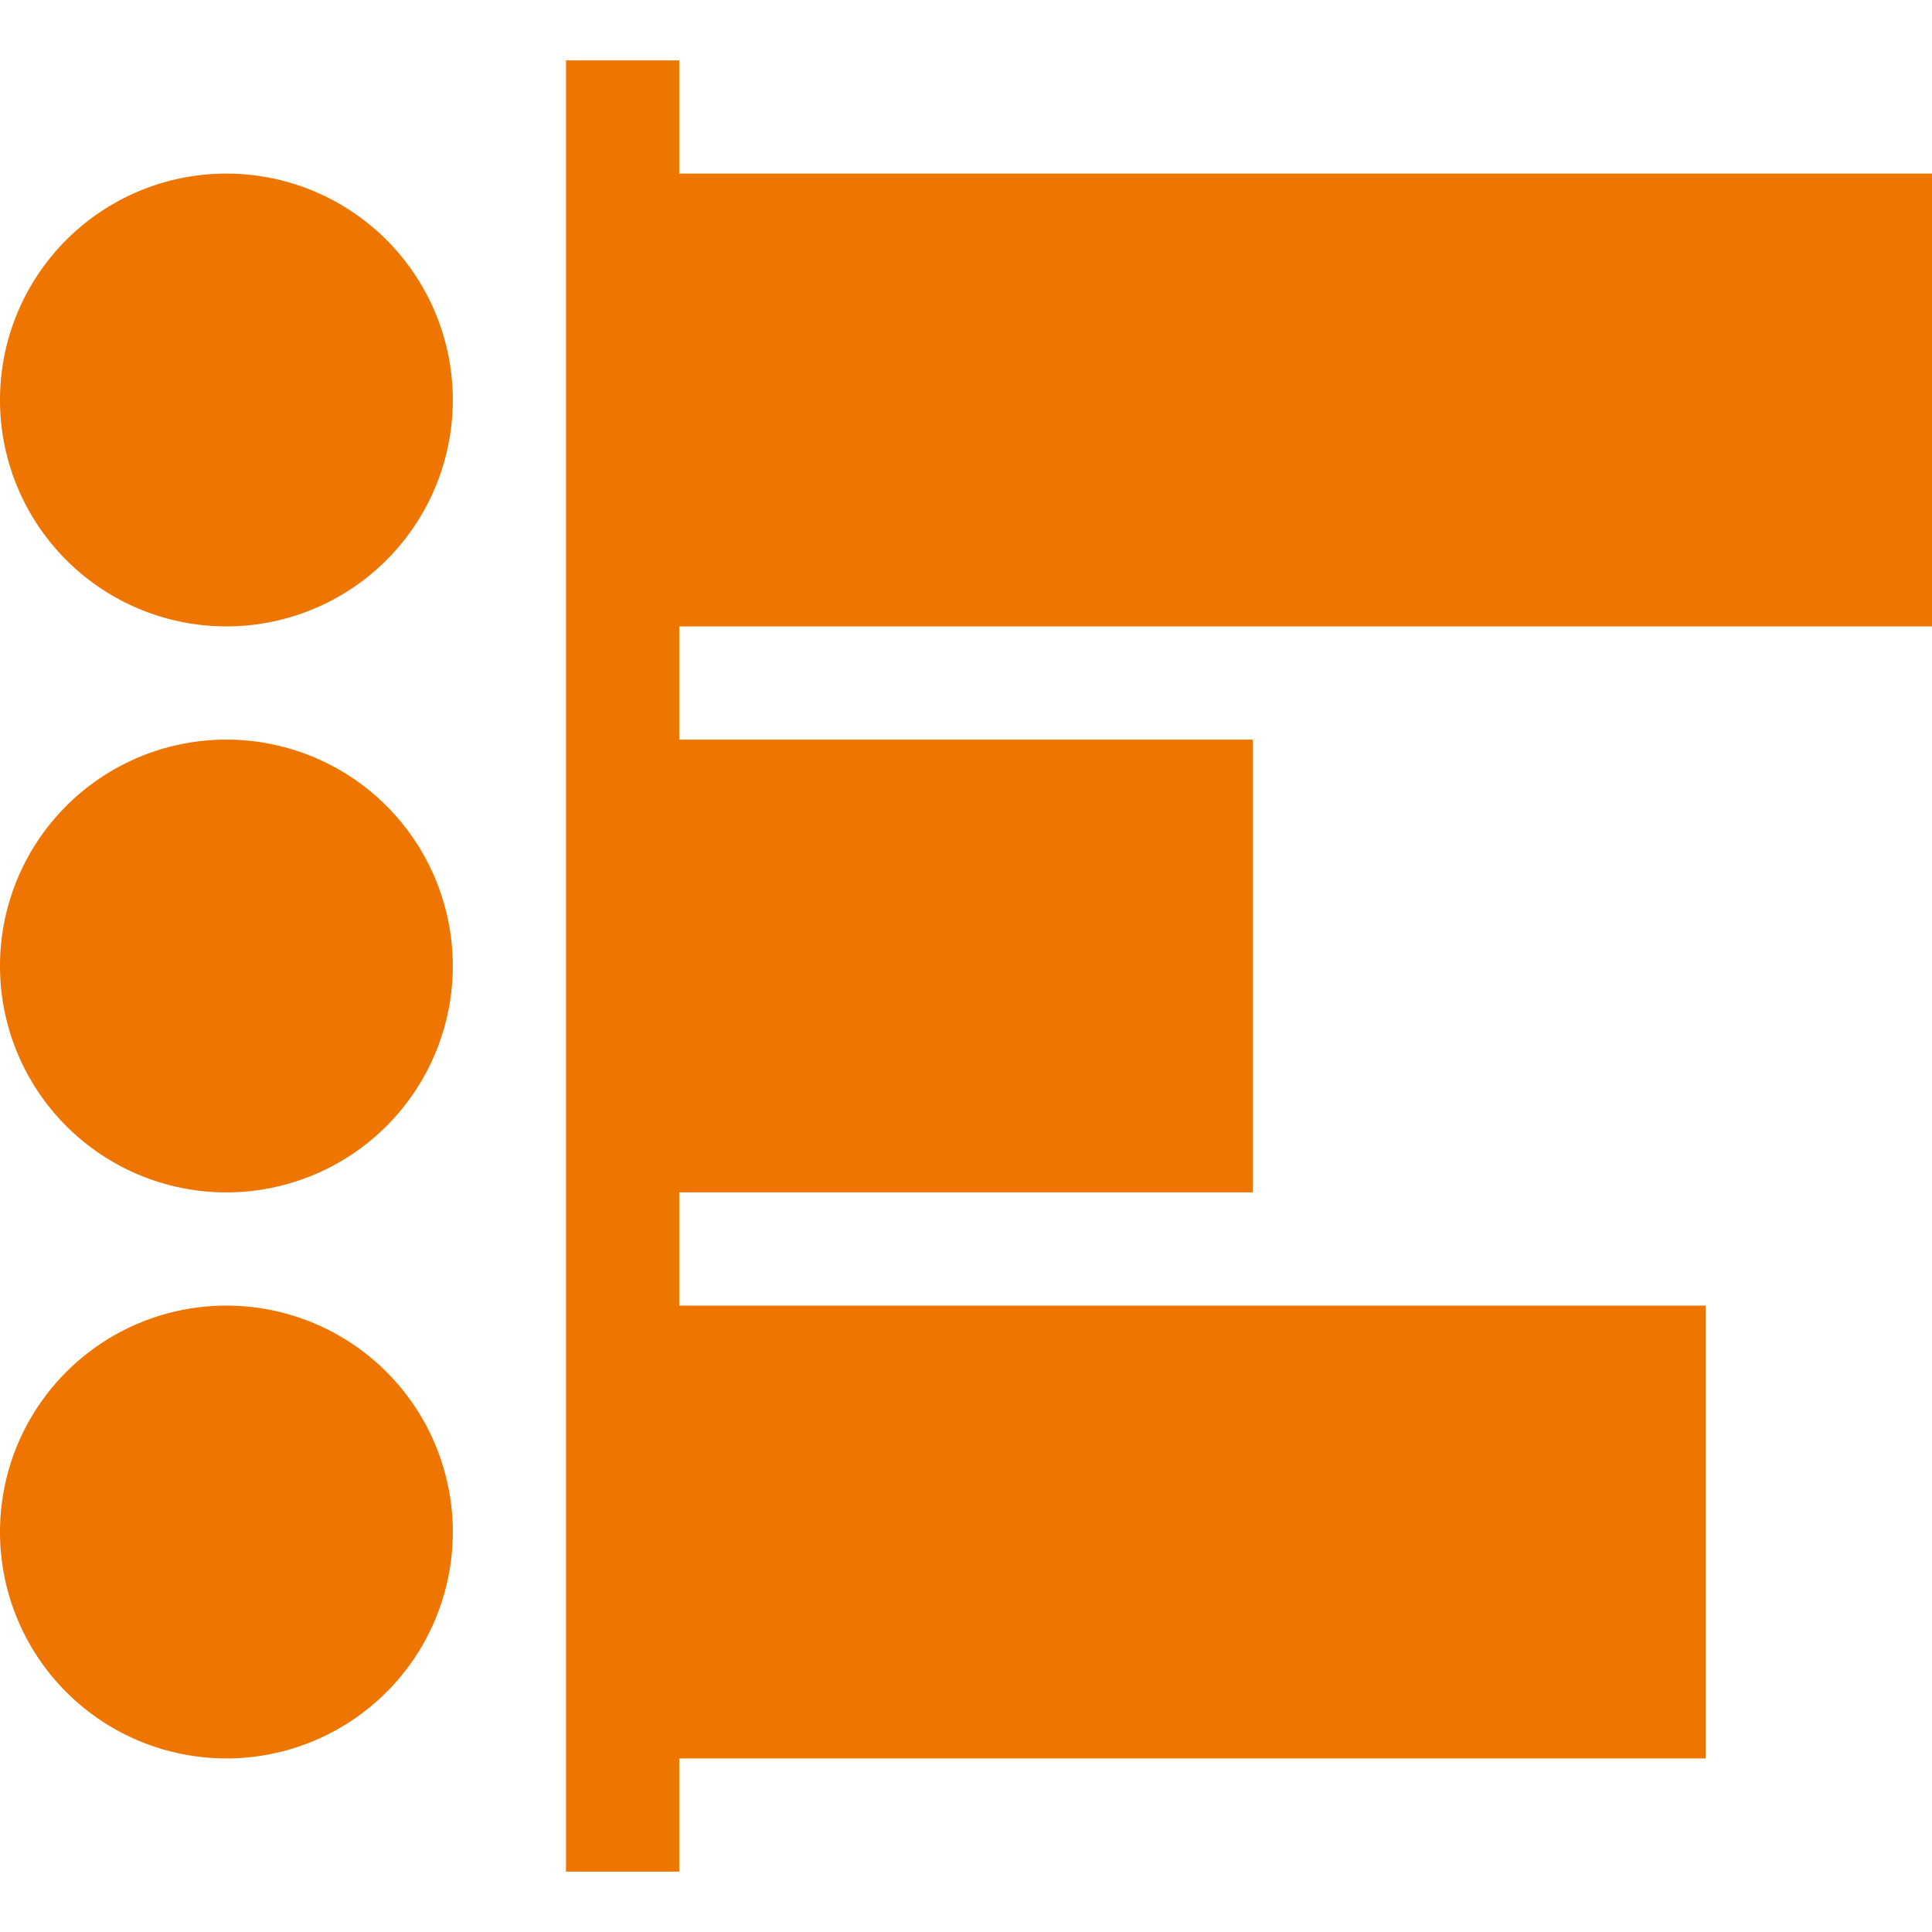 <svg width="60" height="60" fill="none" xmlns="http://www.w3.org/2000/svg"><path d="M21.094 1.875h-3.516v56.25h3.516v-3.516h31.875V40.547H21.094V37.03h17.812V22.97H21.094v-3.516H60V5.391H21.094V1.875zM7.031 19.453a7.031 7.031 0 100-14.062 7.031 7.031 0 000 14.062zM7.031 37.031a7.031 7.031 0 100-14.062 7.031 7.031 0 000 14.062zM7.031 54.61a7.031 7.031 0 100-14.063 7.031 7.031 0 000 14.062z" fill="#EE7600"/></svg>